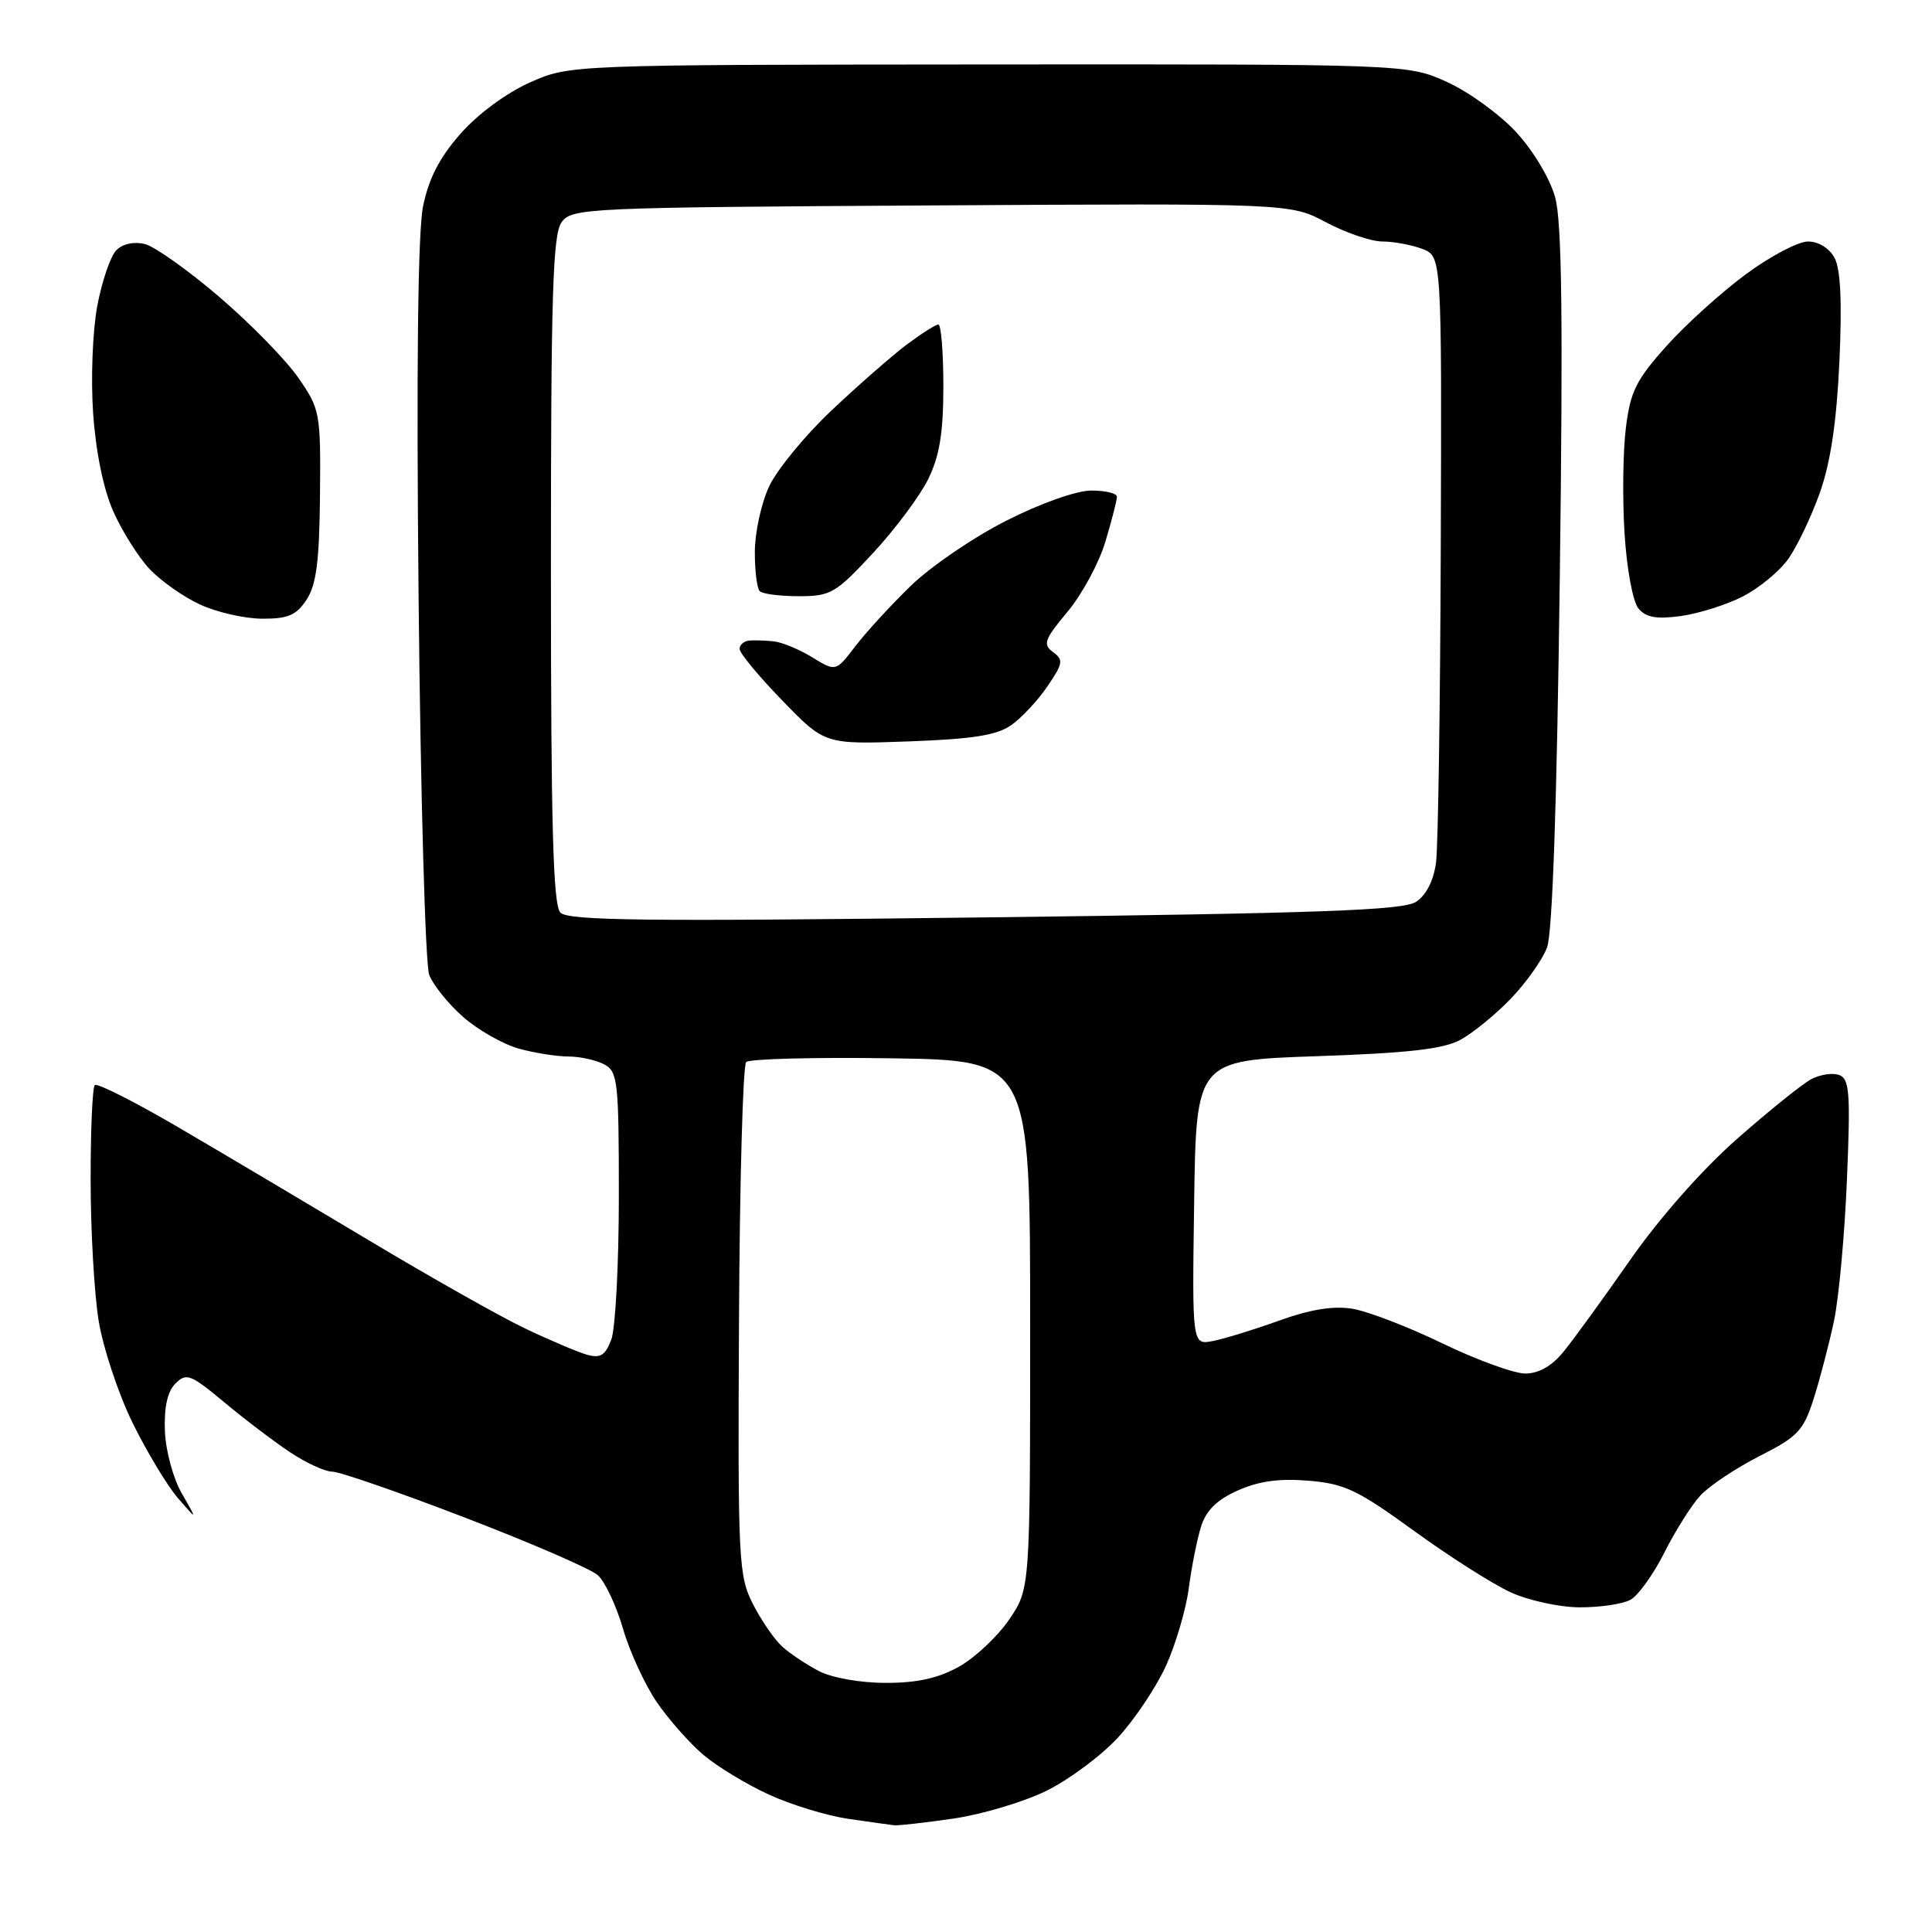 <?xml version="1.0" encoding="UTF-8" standalone="no"?>
<!-- Filename: 242e5ea4509a848230510e839a48280abedd9822061fcfb240d93ed4859c18fd.svg -->
<!-- Created with https://svgstud.io -->
<svg
  version="1.1"
  xmlns="http://www.w3.org/2000/svg"
  xmlns:xlink="http://www.w3.org/1999/xlink"
  xmlns:svg="http://www.w3.org/2000/svg"
  xmlns:rdf="http://www.w3.org/1999/02/22-rdf-syntax-ns#"
  xmlns:cc="http://creativecommons.org/ns#"
  xmlns:dc="http://purl.org/dc/elements/1.1/"
  viewBox="0 0 256 256"
  width="256"
  height="256"
  role="img"
  aria-labelledby="titleID descID"
>
  <title id="titleID">anime battery charge  colored logo svg</title>
  <desc id="descID">AI-generated SVG illustration: anime battery charge  colored logo svg, created on https://svgstud.io</desc>

  <rect width="100%" height="100%" fill="white" />


  <path stroke="none" fill="black" fill-rule="evenodd" d="M118.50,241.86C117.95,241.80 115.19,241.41 112.36,241.00C109.53,240.58 104.80,239.14 101.86,237.78C98.91,236.43 95.02,234.07 93.22,232.54C91.41,231.02 88.64,227.88 87.05,225.58C85.47,223.27 83.44,218.88 82.55,215.81C81.66,212.75 80.16,209.56 79.21,208.72C78.27,207.88 70.36,204.45 61.63,201.10C52.90,197.74 44.98,195.00 44.02,195.00C43.06,195.00 40.53,193.83 38.39,192.40C36.25,190.97 32.32,187.99 29.67,185.77C25.26,182.10 24.69,181.88 23.25,183.32C22.19,184.38 21.73,186.46 21.85,189.60C21.95,192.24 22.94,195.89 24.10,197.90C26.17,201.50 26.17,201.50 23.57,198.50C22.15,196.85 19.44,192.35 17.55,188.50C15.67,184.65 13.65,178.57 13.07,175.00C12.49,171.43 12.01,163.06 12.01,156.42C12.00,149.77 12.25,144.08 12.56,143.78C12.86,143.47 17.93,146.03 23.81,149.48C29.69,152.92 41.02,159.65 49.00,164.42C56.98,169.20 66.20,174.41 69.50,175.99C72.80,177.57 76.51,179.14 77.75,179.50C79.55,180.01 80.20,179.61 81.00,177.50C81.55,176.05 82.00,167.49 82.00,158.47C82.00,143.28 81.86,141.99 80.07,141.04C79.00,140.47 76.86,140.00 75.32,139.99C73.77,139.99 70.80,139.52 68.72,138.94C66.65,138.36 63.34,136.48 61.38,134.76C59.41,133.03 57.39,130.52 56.87,129.17C56.36,127.82 55.73,105.52 55.47,79.61C55.16,48.71 55.37,30.72 56.06,27.33C56.80,23.67 58.25,20.86 61.02,17.72C63.31,15.11 67.11,12.31 70.21,10.93C75.50,8.58 75.50,8.58 131.00,8.54C186.50,8.50 186.50,8.50 191.73,10.86C194.60,12.16 198.74,15.16 200.91,17.52C203.17,19.97 205.39,23.68 206.07,26.16C206.96,29.38 207.12,42.34 206.68,76.55C206.30,106.43 205.71,123.64 204.99,125.55C204.38,127.17 202.22,130.22 200.19,132.33C198.16,134.44 195.15,136.89 193.50,137.79C191.24,139.01 186.55,139.54 174.50,139.95C158.50,140.50 158.50,140.50 158.23,159.37C157.96,178.23 157.96,178.23 160.73,177.69C162.25,177.39 166.19,176.18 169.48,174.99C173.57,173.51 176.64,173.01 179.16,173.41C181.19,173.73 186.57,175.80 191.12,178.00C195.67,180.20 200.62,182.00 202.11,182.00C203.88,182.00 205.63,181.01 207.16,179.13C208.45,177.56 212.41,172.10 215.97,167.00C219.85,161.43 225.51,155.02 230.13,150.94C234.37,147.21 238.80,143.64 239.99,143.00C241.18,142.37 242.86,142.12 243.72,142.45C245.07,142.96 245.21,144.87 244.73,156.27C244.43,163.55 243.66,171.97 243.02,175.00C242.38,178.03 241.17,182.65 240.34,185.28C238.97,189.57 238.24,190.36 233.16,192.93C230.05,194.51 226.52,196.86 225.32,198.15C224.13,199.44 221.97,202.86 220.53,205.74C219.08,208.62 217.06,211.44 216.02,211.99C214.98,212.55 211.96,212.99 209.32,212.98C206.67,212.97 202.57,212.08 200.21,211.01C197.86,209.94 192.08,206.27 187.38,202.86C179.91,197.43 178.16,196.59 173.37,196.20C169.48,195.88 166.76,196.26 163.98,197.51C161.18,198.77 159.79,200.16 159.11,202.39C158.59,204.10 157.87,207.75 157.51,210.50C157.15,213.25 155.80,217.83 154.52,220.68C153.23,223.52 150.36,227.83 148.13,230.24C145.90,232.66 141.62,235.84 138.62,237.31C135.61,238.78 130.08,240.43 126.33,240.97C122.57,241.52 119.05,241.91 118.50,241.86zM117.36,222.99C121.54,223.00 124.34,222.37 127.10,220.83C129.22,219.63 132.21,216.82 133.73,214.58C136.50,210.50 136.50,210.50 136.50,175.50C136.50,140.50 136.50,140.50 118.07,140.23C107.94,140.08 99.30,140.30 98.87,140.73C98.44,141.16 98.01,156.61 97.92,175.06C97.76,206.89 97.86,208.80 99.77,212.55C100.88,214.72 102.62,217.26 103.65,218.18C104.67,219.11 106.85,220.56 108.50,221.42C110.22,222.32 114.00,222.99 117.36,222.99zM130.50,121.56C174.93,121.02 185.91,120.62 187.63,119.50C188.98,118.62 189.96,116.69 190.28,114.30C190.56,112.21 190.84,93.28 190.91,72.23C191.04,33.97 191.04,33.97 188.46,32.98C187.03,32.44 184.66,32.00 183.18,32.00C181.70,32.00 178.35,30.86 175.73,29.47C170.99,26.94 170.99,26.94 123.41,27.22C77.64,27.49 75.78,27.57 74.42,29.44C73.24,31.05 73.00,38.98 73.00,75.49C73.00,109.41 73.29,119.90 74.25,120.92C75.27,122.00 85.59,122.11 130.50,121.56zM120.40,98.24C109.29,98.64 109.29,98.64 103.65,92.81C100.54,89.61 98.00,86.54 98.00,85.99C98.00,85.45 98.56,84.95 99.25,84.88C99.94,84.82 101.40,84.86 102.50,84.98C103.60,85.09 105.91,86.04 107.63,87.10C110.75,89.01 110.75,89.01 113.32,85.65C114.73,83.80 118.05,80.18 120.69,77.62C123.34,75.05 129.04,71.16 133.37,68.98C137.92,66.67 142.66,65.00 144.62,65.00C146.48,65.00 148.00,65.37 148.00,65.82C148.00,66.27 147.32,68.93 146.48,71.74C145.65,74.55 143.39,78.74 141.46,81.05C138.38,84.73 138.15,85.39 139.53,86.40C140.94,87.43 140.86,87.91 138.80,90.93C137.54,92.79 135.38,95.11 134.00,96.08C132.08,97.43 128.91,97.93 120.40,98.24zM34.73,81.98C32.40,81.97 28.70,81.12 26.50,80.10C24.30,79.09 21.29,76.96 19.80,75.38C18.32,73.79 16.16,70.36 15.00,67.74C13.70,64.80 12.69,59.86 12.34,54.74C12.02,50.19 12.27,43.83 12.89,40.53C13.51,37.24 14.65,33.92 15.42,33.15C16.27,32.30 17.78,31.98 19.20,32.34C20.50,32.66 24.95,35.82 29.08,39.36C33.21,42.90 37.92,47.72 39.54,50.07C42.41,54.22 42.50,54.68 42.40,65.62C42.32,74.35 41.92,77.47 40.63,79.45C39.26,81.53 38.17,82.00 34.73,81.98zM222.71,81.63C219.48,82.07 218.10,81.82 217.10,80.62C216.36,79.72 215.55,75.38 215.26,70.65C214.97,66.04 215.05,59.75 215.44,56.67C216.03,51.88 216.81,50.31 220.82,45.85C223.39,42.98 228.14,38.69 231.36,36.32C234.58,33.94 238.28,32.00 239.57,32.00C240.97,32.00 242.40,32.89 243.09,34.18C243.89,35.65 244.09,40.07 243.73,47.93C243.36,55.92 242.56,61.29 241.14,65.29C240.01,68.47 238.12,72.42 236.96,74.06C235.79,75.70 233.07,77.94 230.92,79.04C228.77,80.14 225.08,81.30 222.71,81.63zM105.86,79.00C103.37,79.00 101.03,78.70 100.67,78.33C100.30,77.97 100.01,75.60 100.02,73.08C100.03,70.56 100.87,66.70 101.89,64.50C102.90,62.30 106.60,57.78 110.11,54.45C113.63,51.13 118.12,47.19 120.09,45.70C122.07,44.22 123.98,43.00 124.34,43.00C124.70,43.00 125.00,46.68 125.00,51.18C125.00,57.31 124.50,60.39 123.02,63.43C121.93,65.67 118.64,70.09 115.71,73.25C110.73,78.62 110.08,79.00 105.86,79.00z" />

</svg>
